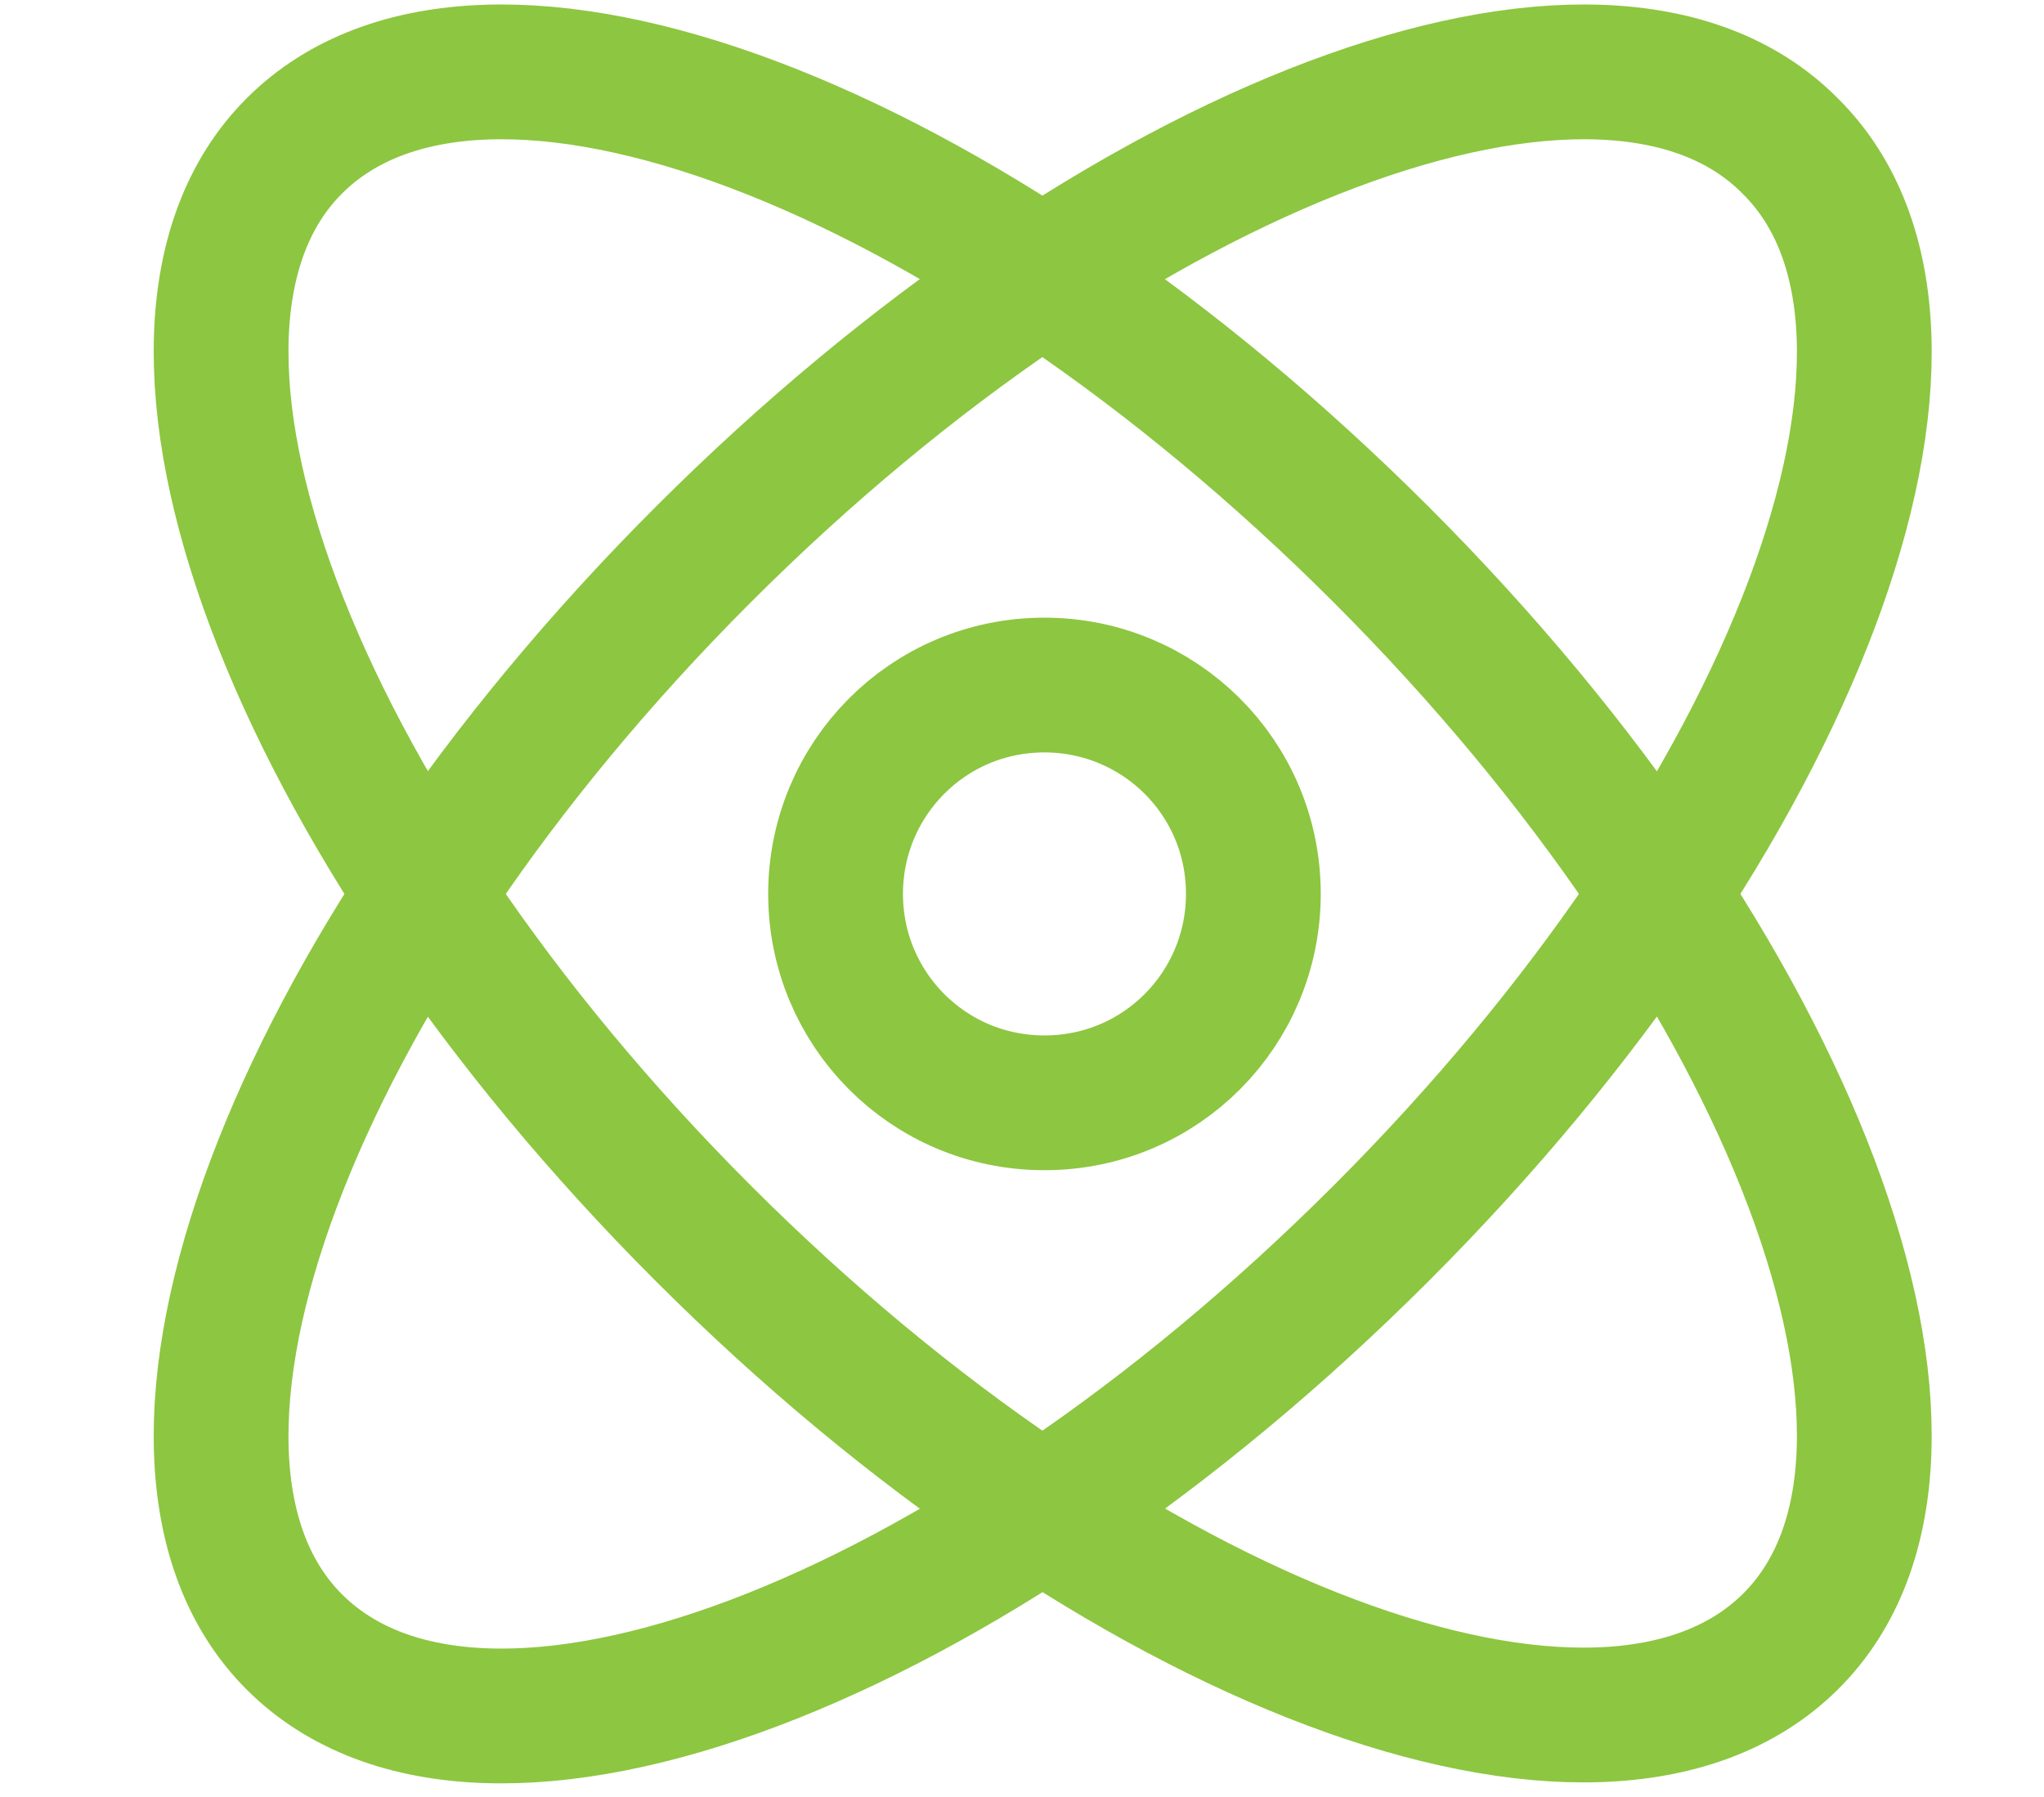 <?xml version="1.0" encoding="utf-8"?>
<!-- Generator: Adobe Illustrator 22.1.0, SVG Export Plug-In . SVG Version: 6.00 Build 0)  -->
<svg version="1.1" id="Warstwa_1" xmlns="http://www.w3.org/2000/svg" xmlns:xlink="http://www.w3.org/1999/xlink" x="0px" y="0px"
	 viewBox="0 0 91 80" style="enable-background:new 0 0 91 80;" xml:space="preserve">
<style type="text/css">
	.st0{fill:none;stroke:#8DC640;stroke-width:6;}
</style>
<g>
	<g>
		<path class="st0" d="M37.2,39.8c0-5.1,4.1-9.3,9.3-9.3c5.1,0,9.3,4.1,9.3,9.3c0,5.1-4.1,9.3-9.3,9.3
			C41.3,49.1,37.2,44.9,37.2,39.8z"/>
	</g>
	<g>
		<path class="st0" d="M79.7,73.1c-8.4,8.3-30,0.2-48.4-18.2C12.9,36.5,4.8,14.8,13.1,6.5c8.4-8.4,30-0.2,48.4,18.2
			C79.9,43.1,88.1,64.8,79.7,73.1z"/>
	</g>
	<g>
		<path class="st0" d="M13.1,73.1c-8.3-8.3-0.2-30,18.2-48.4S71.4-1.9,79.7,6.5c8.4,8.3,0.2,30-18.2,48.4
			C43.1,73.3,21.5,81.5,13.1,73.1z"/>
	</g>
</g>
</svg>
